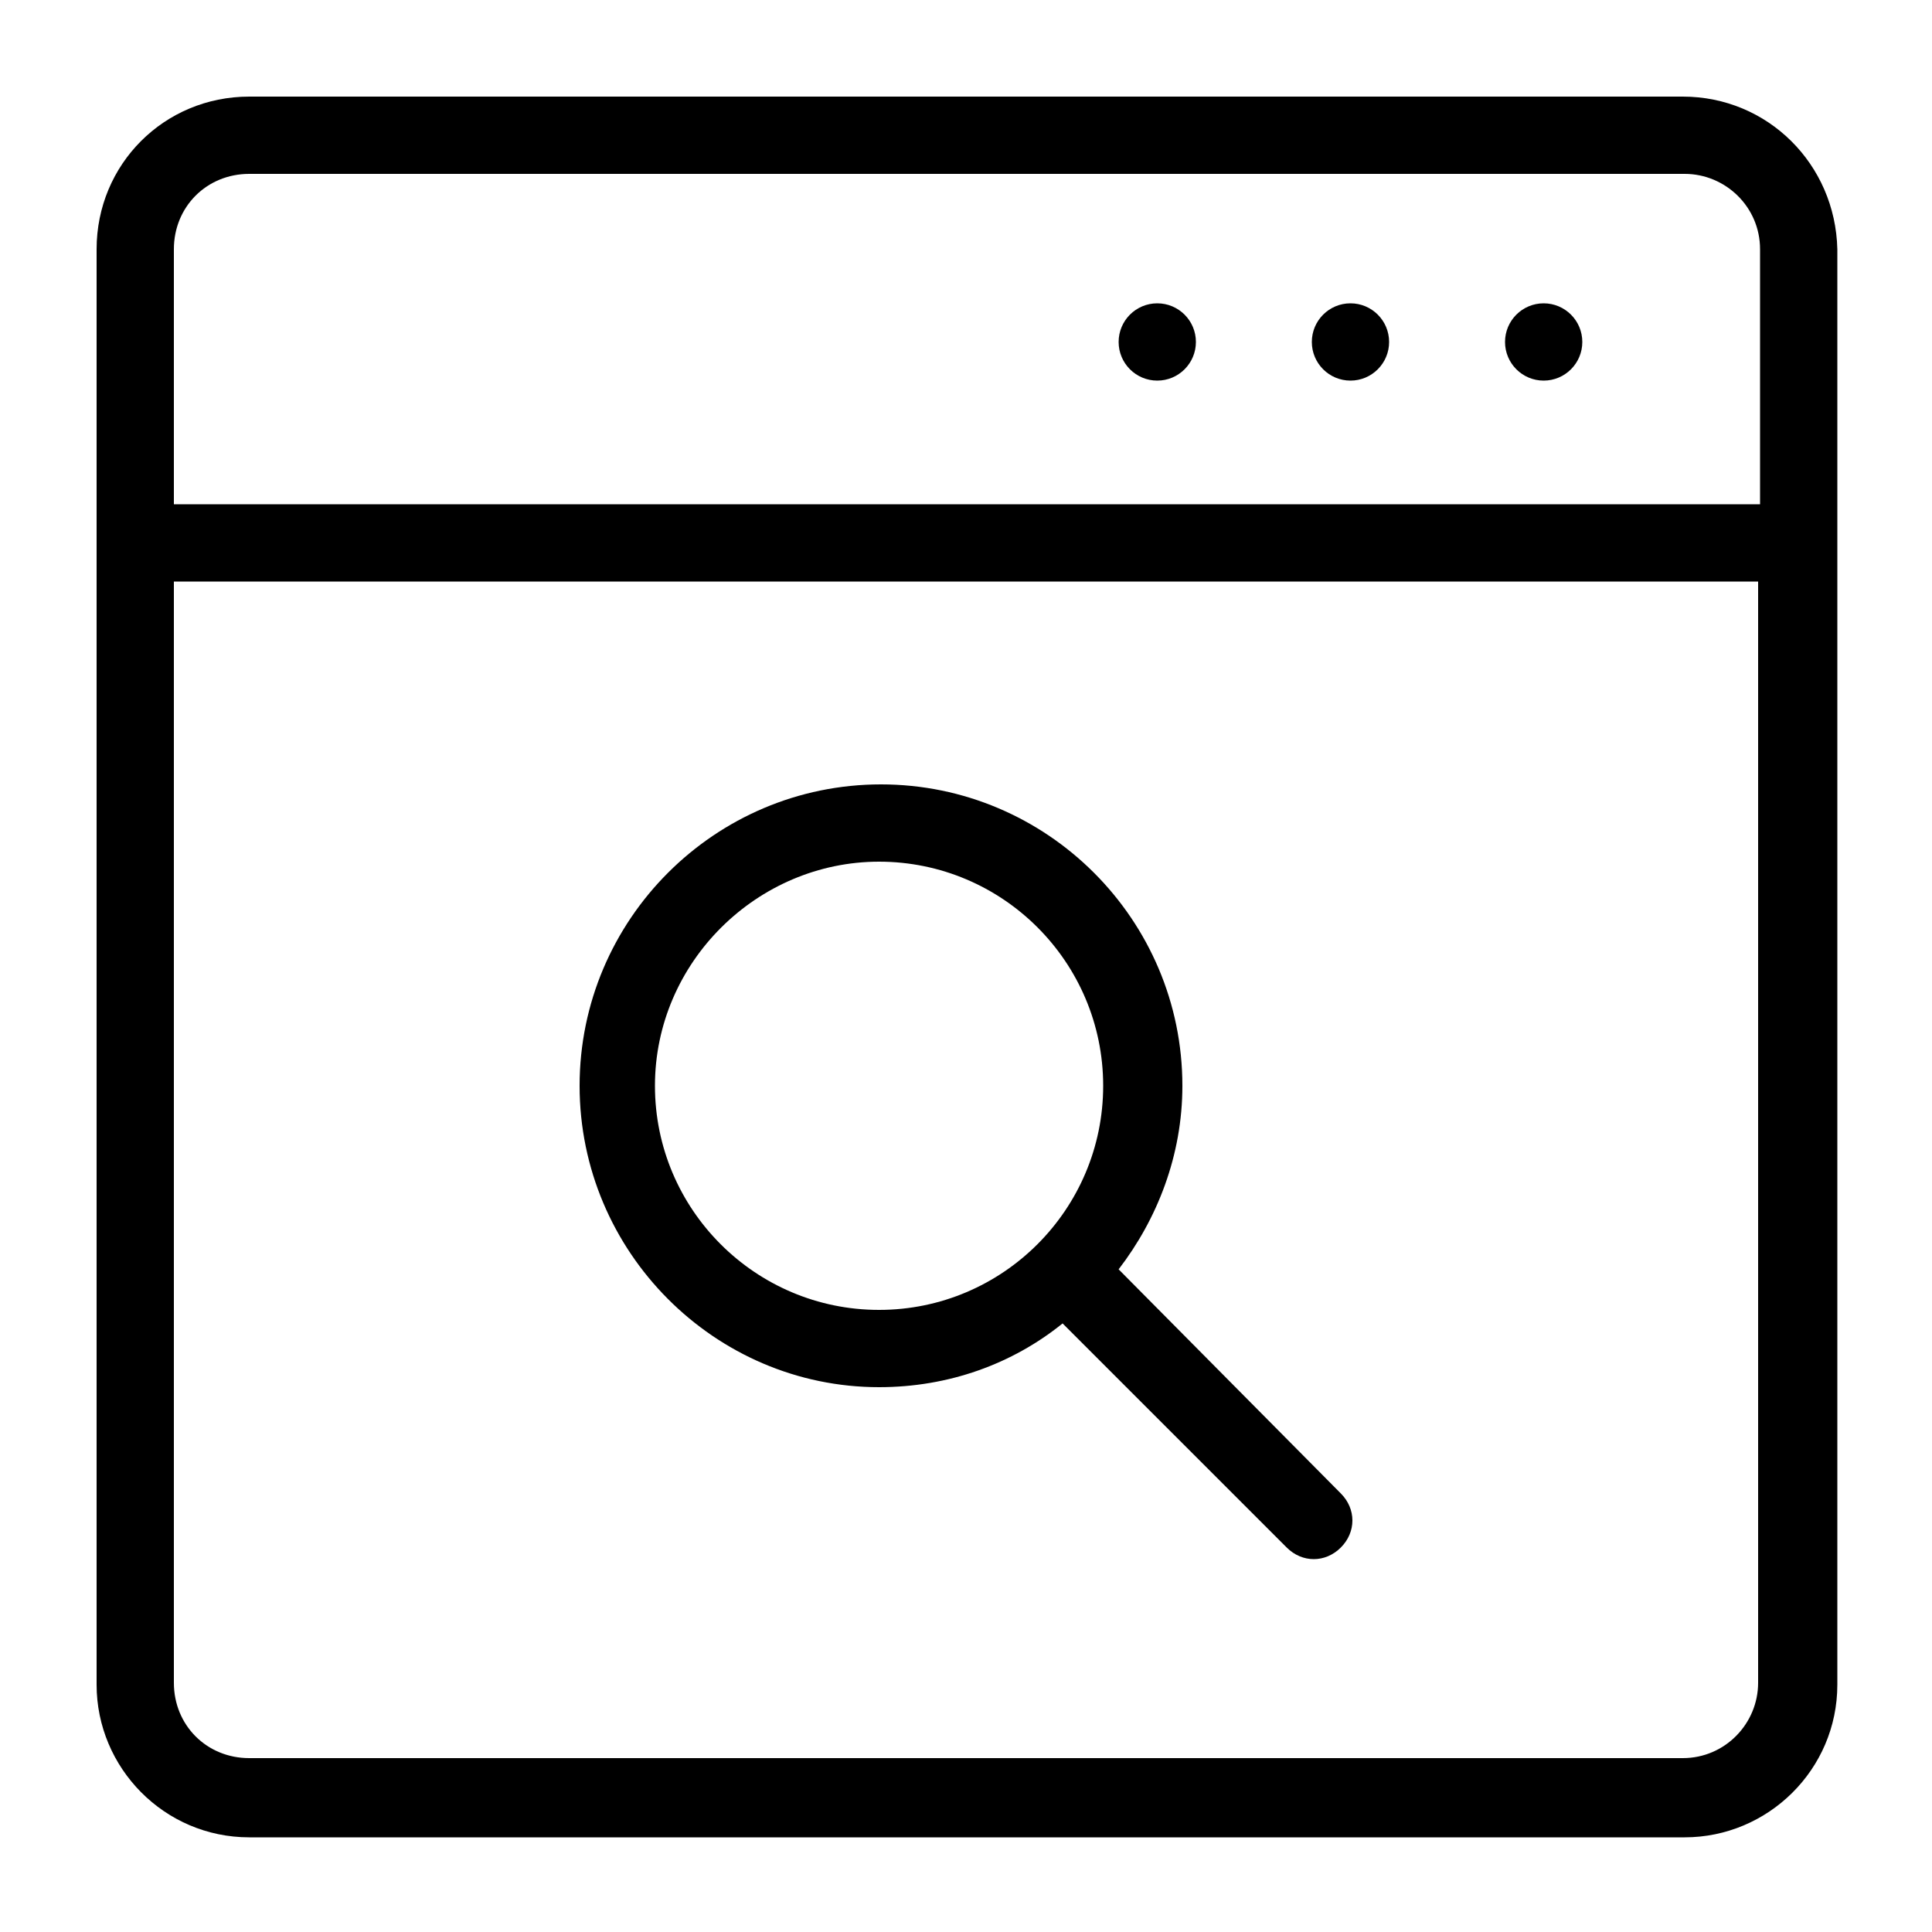 <svg xmlns="http://www.w3.org/2000/svg" viewBox="0 0 100 100" x="0px" y="0px" aria-hidden="true" width="100px" height="100px"><defs><linearGradient class="cerosgradient" data-cerosgradient="true" id="CerosGradient_id12acc6bba" gradientUnits="userSpaceOnUse" x1="50%" y1="100%" x2="50%" y2="0%"><stop offset="0%" stop-color="#d1d1d1"/><stop offset="100%" stop-color="#d1d1d1"/></linearGradient><linearGradient/></defs><path d="M87.1 5H12.9C8.5 5 5 8.5 5 12.9v74.3c0 4.3 3.5 7.9 7.9 7.9h74.3c4.3 0 7.9-3.5 7.9-7.9V12.9C95 8.5 91.5 5 87.1 5zM91 87.1c0 2.1-1.7 3.9-3.9 3.9H12.9C10.7 91 9 89.3 9 87.1v-57h82v57zm0-61H9V12.9C9 10.7 10.7 9 12.9 9h74.3c2.1 0 3.9 1.7 3.9 3.9v13.2z"/><circle cx="79.9" cy="17.7" r="2"/><circle cx="69.9" cy="17.7" r="2"/><circle cx="59.9" cy="17.7" r="2"/><path d="M45.5 71.8c3.6 0 6.9-1.2 9.5-3.3l11.6 11.6c.4.4.9.6 1.4.6s1-.2 1.4-.6c.8-.8.8-2 0-2.8L57.9 65.7c2-2.6 3.3-5.9 3.3-9.5 0-8.6-7-15.6-15.6-15.6S30 47.6 30 56.2s7 15.6 15.5 15.6zm0-27.2c6.4 0 11.6 5.2 11.6 11.6s-5.2 11.6-11.6 11.6c-6.4 0-11.6-5.2-11.6-11.6s5.3-11.6 11.6-11.6z"/></svg>